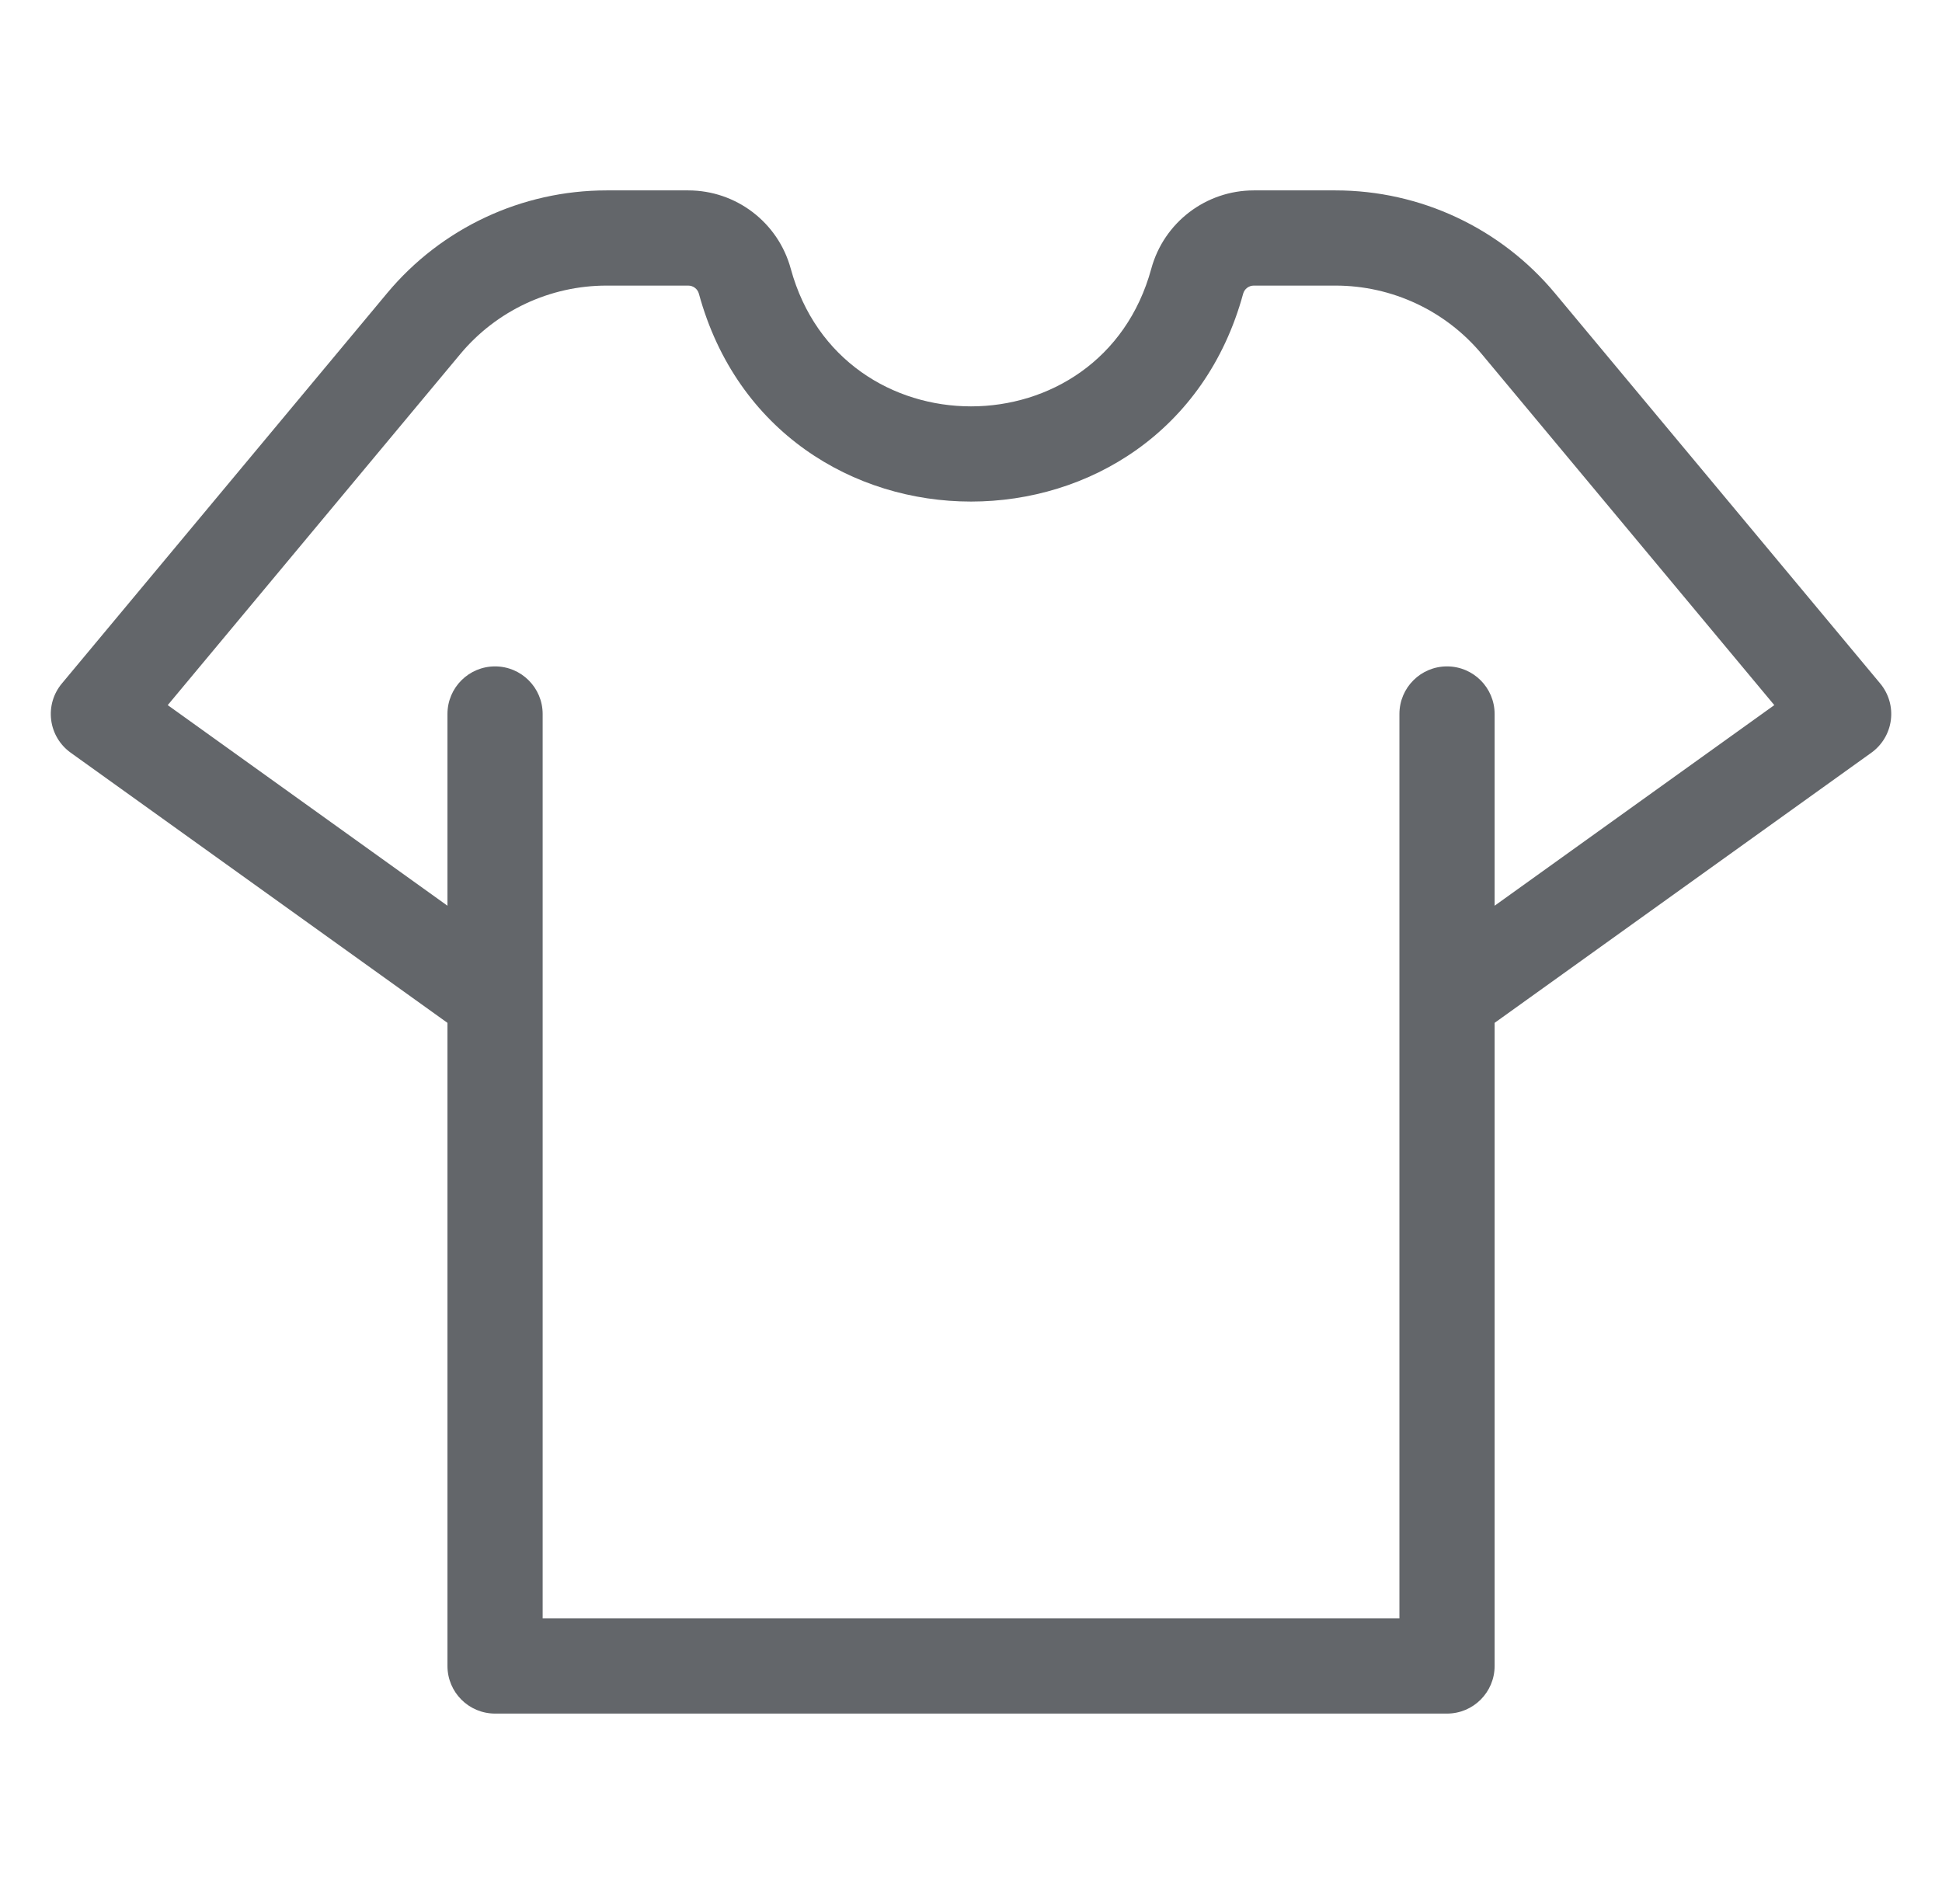 <svg width="51" height="50" viewBox="0 0 51 50" fill="none" xmlns="http://www.w3.org/2000/svg">
<rect width="50" height="50" transform="translate(0.5)" />
<path fill-rule="evenodd" clip-rule="evenodd" d="M12.087 9.299C13.037 8.159 14.444 7.5 15.928 7.5H18.075C18.205 7.5 18.32 7.587 18.354 7.713C20.339 14.991 30.662 14.991 32.647 7.713C32.682 7.587 32.796 7.5 32.926 7.5H35.073C36.557 7.5 37.965 8.159 38.914 9.299L46.596 18.517L39.251 23.785V18.75C39.251 18.06 38.691 17.5 38.001 17.5C37.31 17.5 36.751 18.06 36.751 18.75V26.206C36.751 26.216 36.751 26.226 36.751 26.236V42.5H14.251V26.237C14.251 26.226 14.251 26.215 14.251 26.205V18.75C14.251 18.06 13.691 17.5 13.001 17.5C12.31 17.5 11.751 18.06 11.751 18.75V23.785L4.405 18.517L12.087 9.299ZM11.751 26.861L1.856 19.766C1.573 19.563 1.388 19.253 1.344 18.908C1.3 18.564 1.401 18.217 1.624 17.95L10.166 7.699C11.591 5.989 13.702 5 15.928 5H18.075C19.333 5 20.435 5.842 20.766 7.055C22.081 11.877 28.92 11.877 30.235 7.055C30.566 5.842 31.669 5 32.926 5H35.073C37.299 5 39.41 5.989 40.835 7.699L49.378 17.95C49.6 18.217 49.701 18.564 49.657 18.908C49.613 19.253 49.428 19.563 49.146 19.766L39.251 26.861V43.75C39.251 44.44 38.691 45 38.001 45H13.001C12.31 45 11.751 44.44 11.751 43.75V26.861Z" fill="#63666A"/>
</svg>
